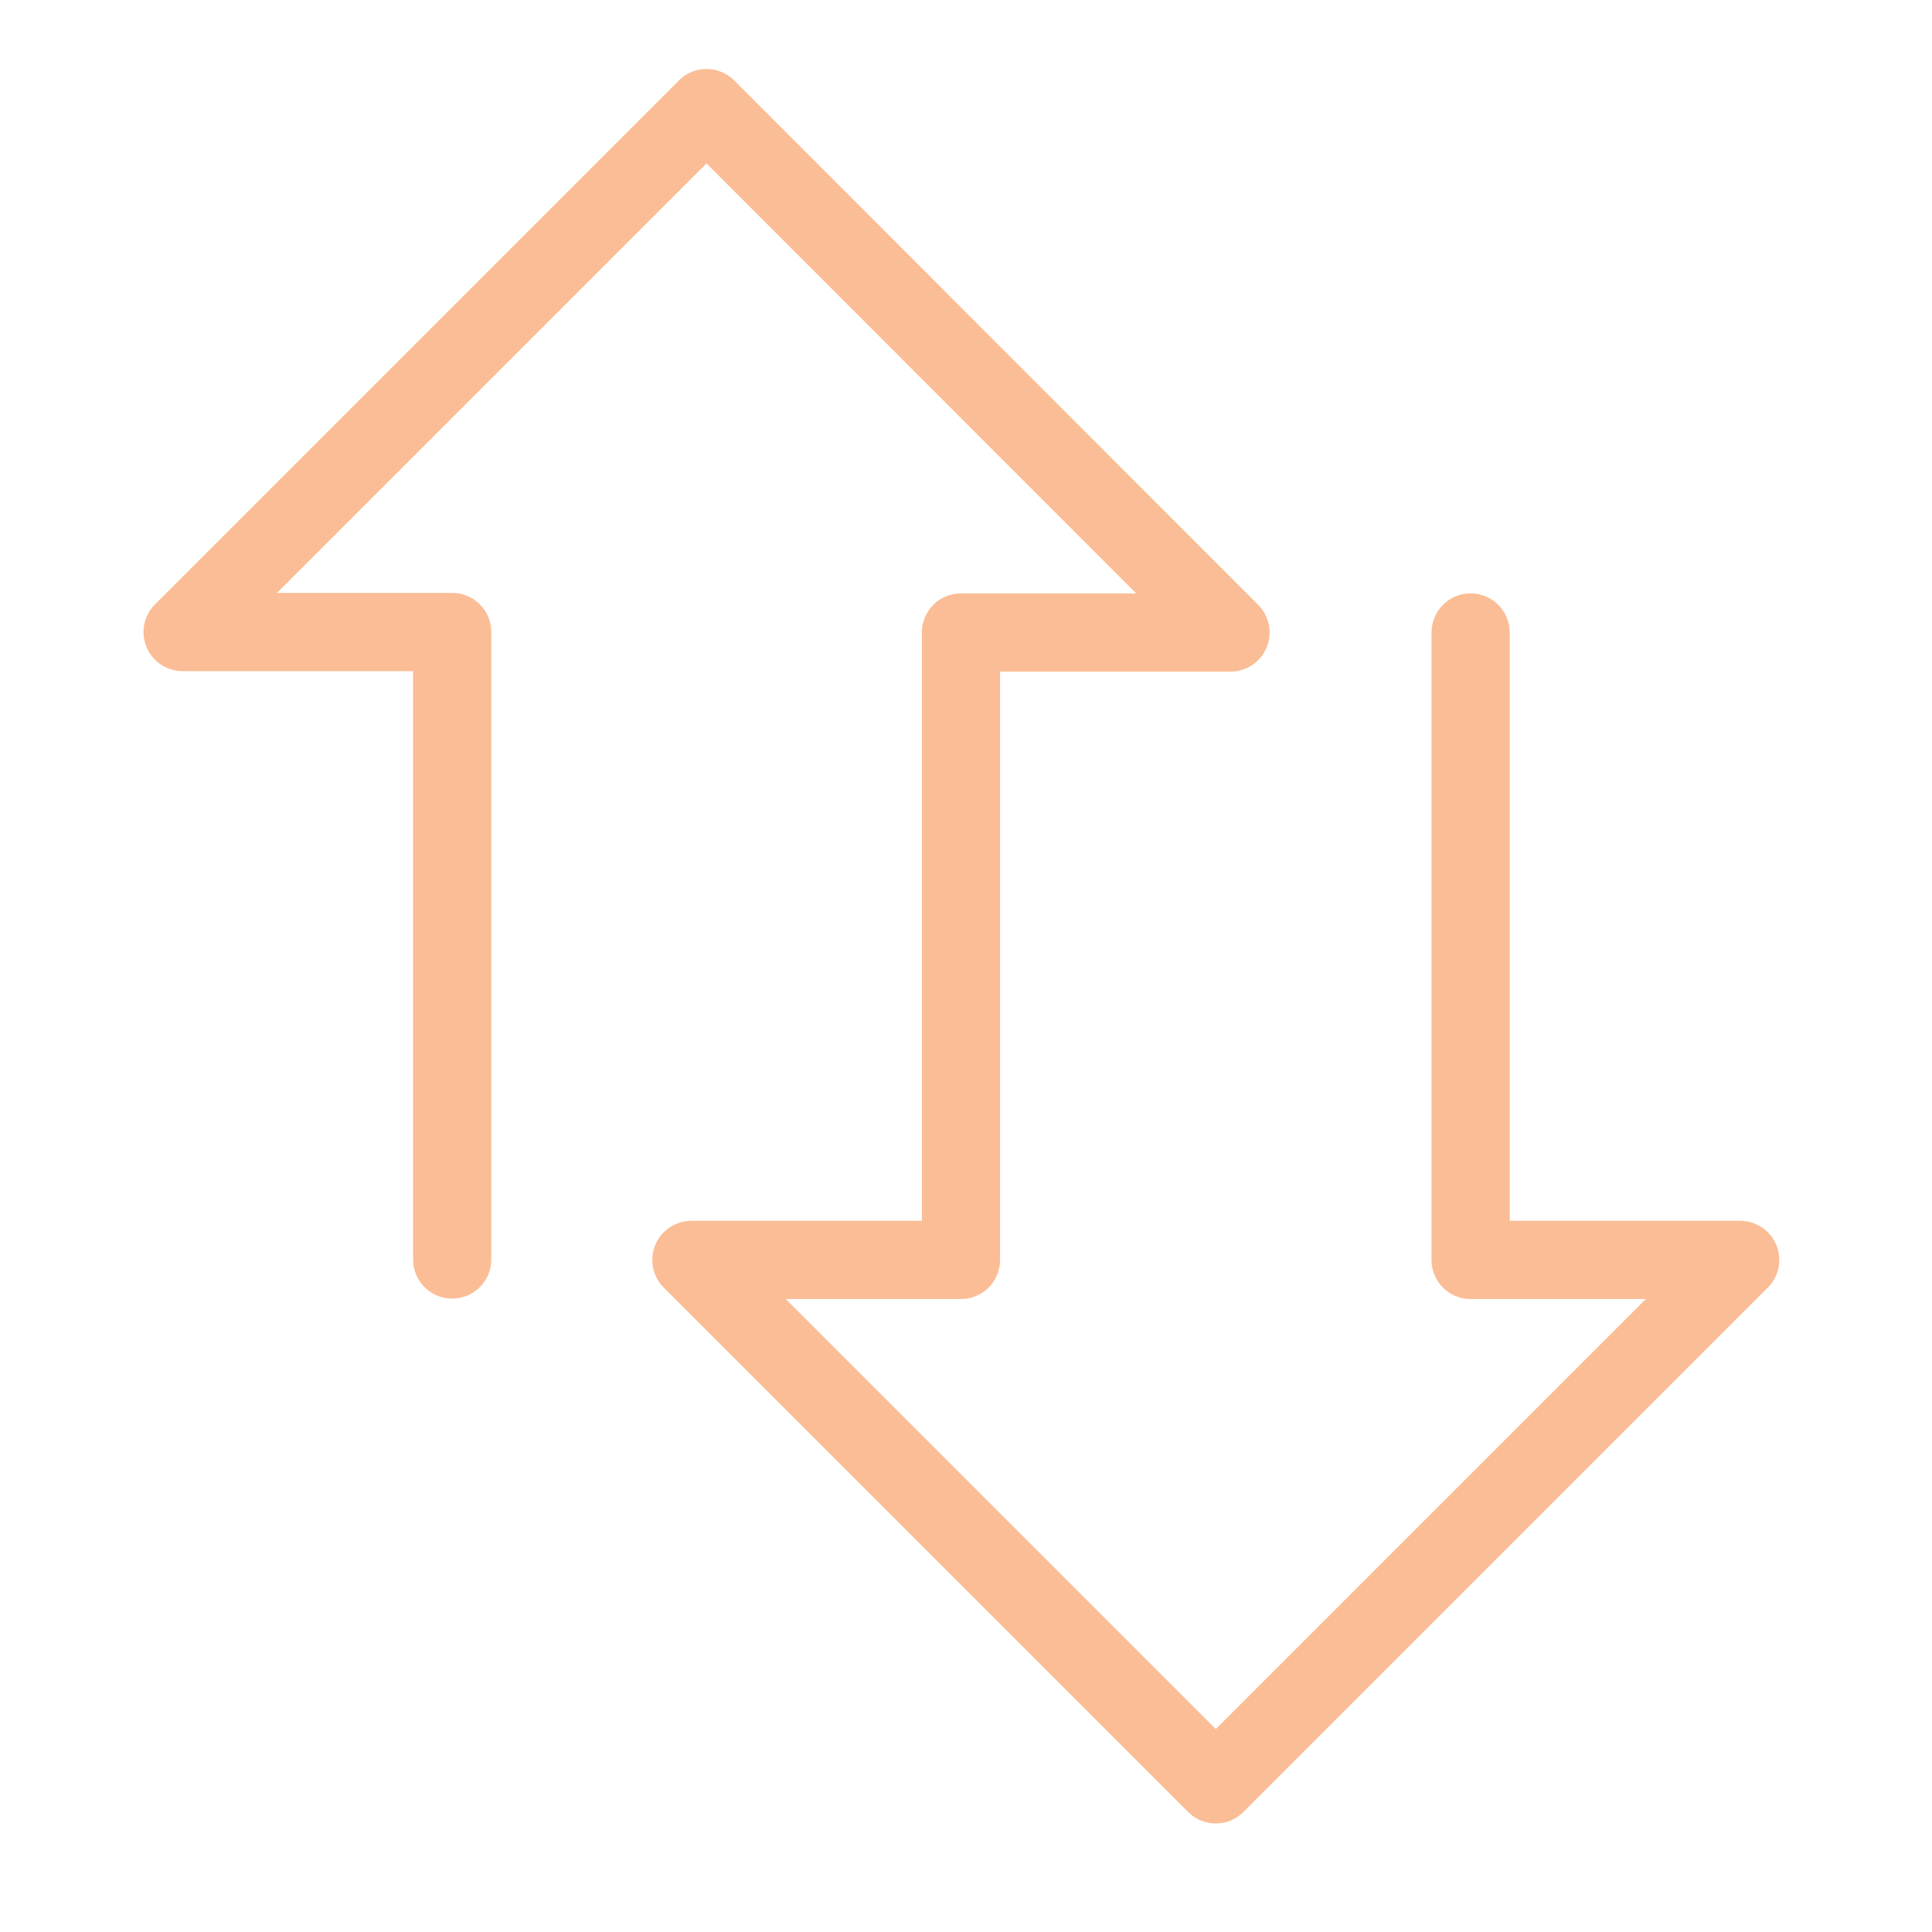 <?xml version="1.0" encoding="UTF-8"?>
<svg xmlns="http://www.w3.org/2000/svg" id="Labels" viewBox="0 0 42 42">
  <defs>
    <style>
      .cls-1 {
        fill: none;
        stroke: #fbbd95;
        stroke-linecap: round;
        stroke-linejoin: round;
        stroke-width: 1.7px;
      }
    </style>
  </defs>
  <path class="cls-1" d="M31.97,13.75v13.64h5.86l-11.4,11.4-11.4-11.4h5.86v-13.64h5.86L15.36,2.35,3.97,13.74h5.86v13.64"></path>
</svg>
